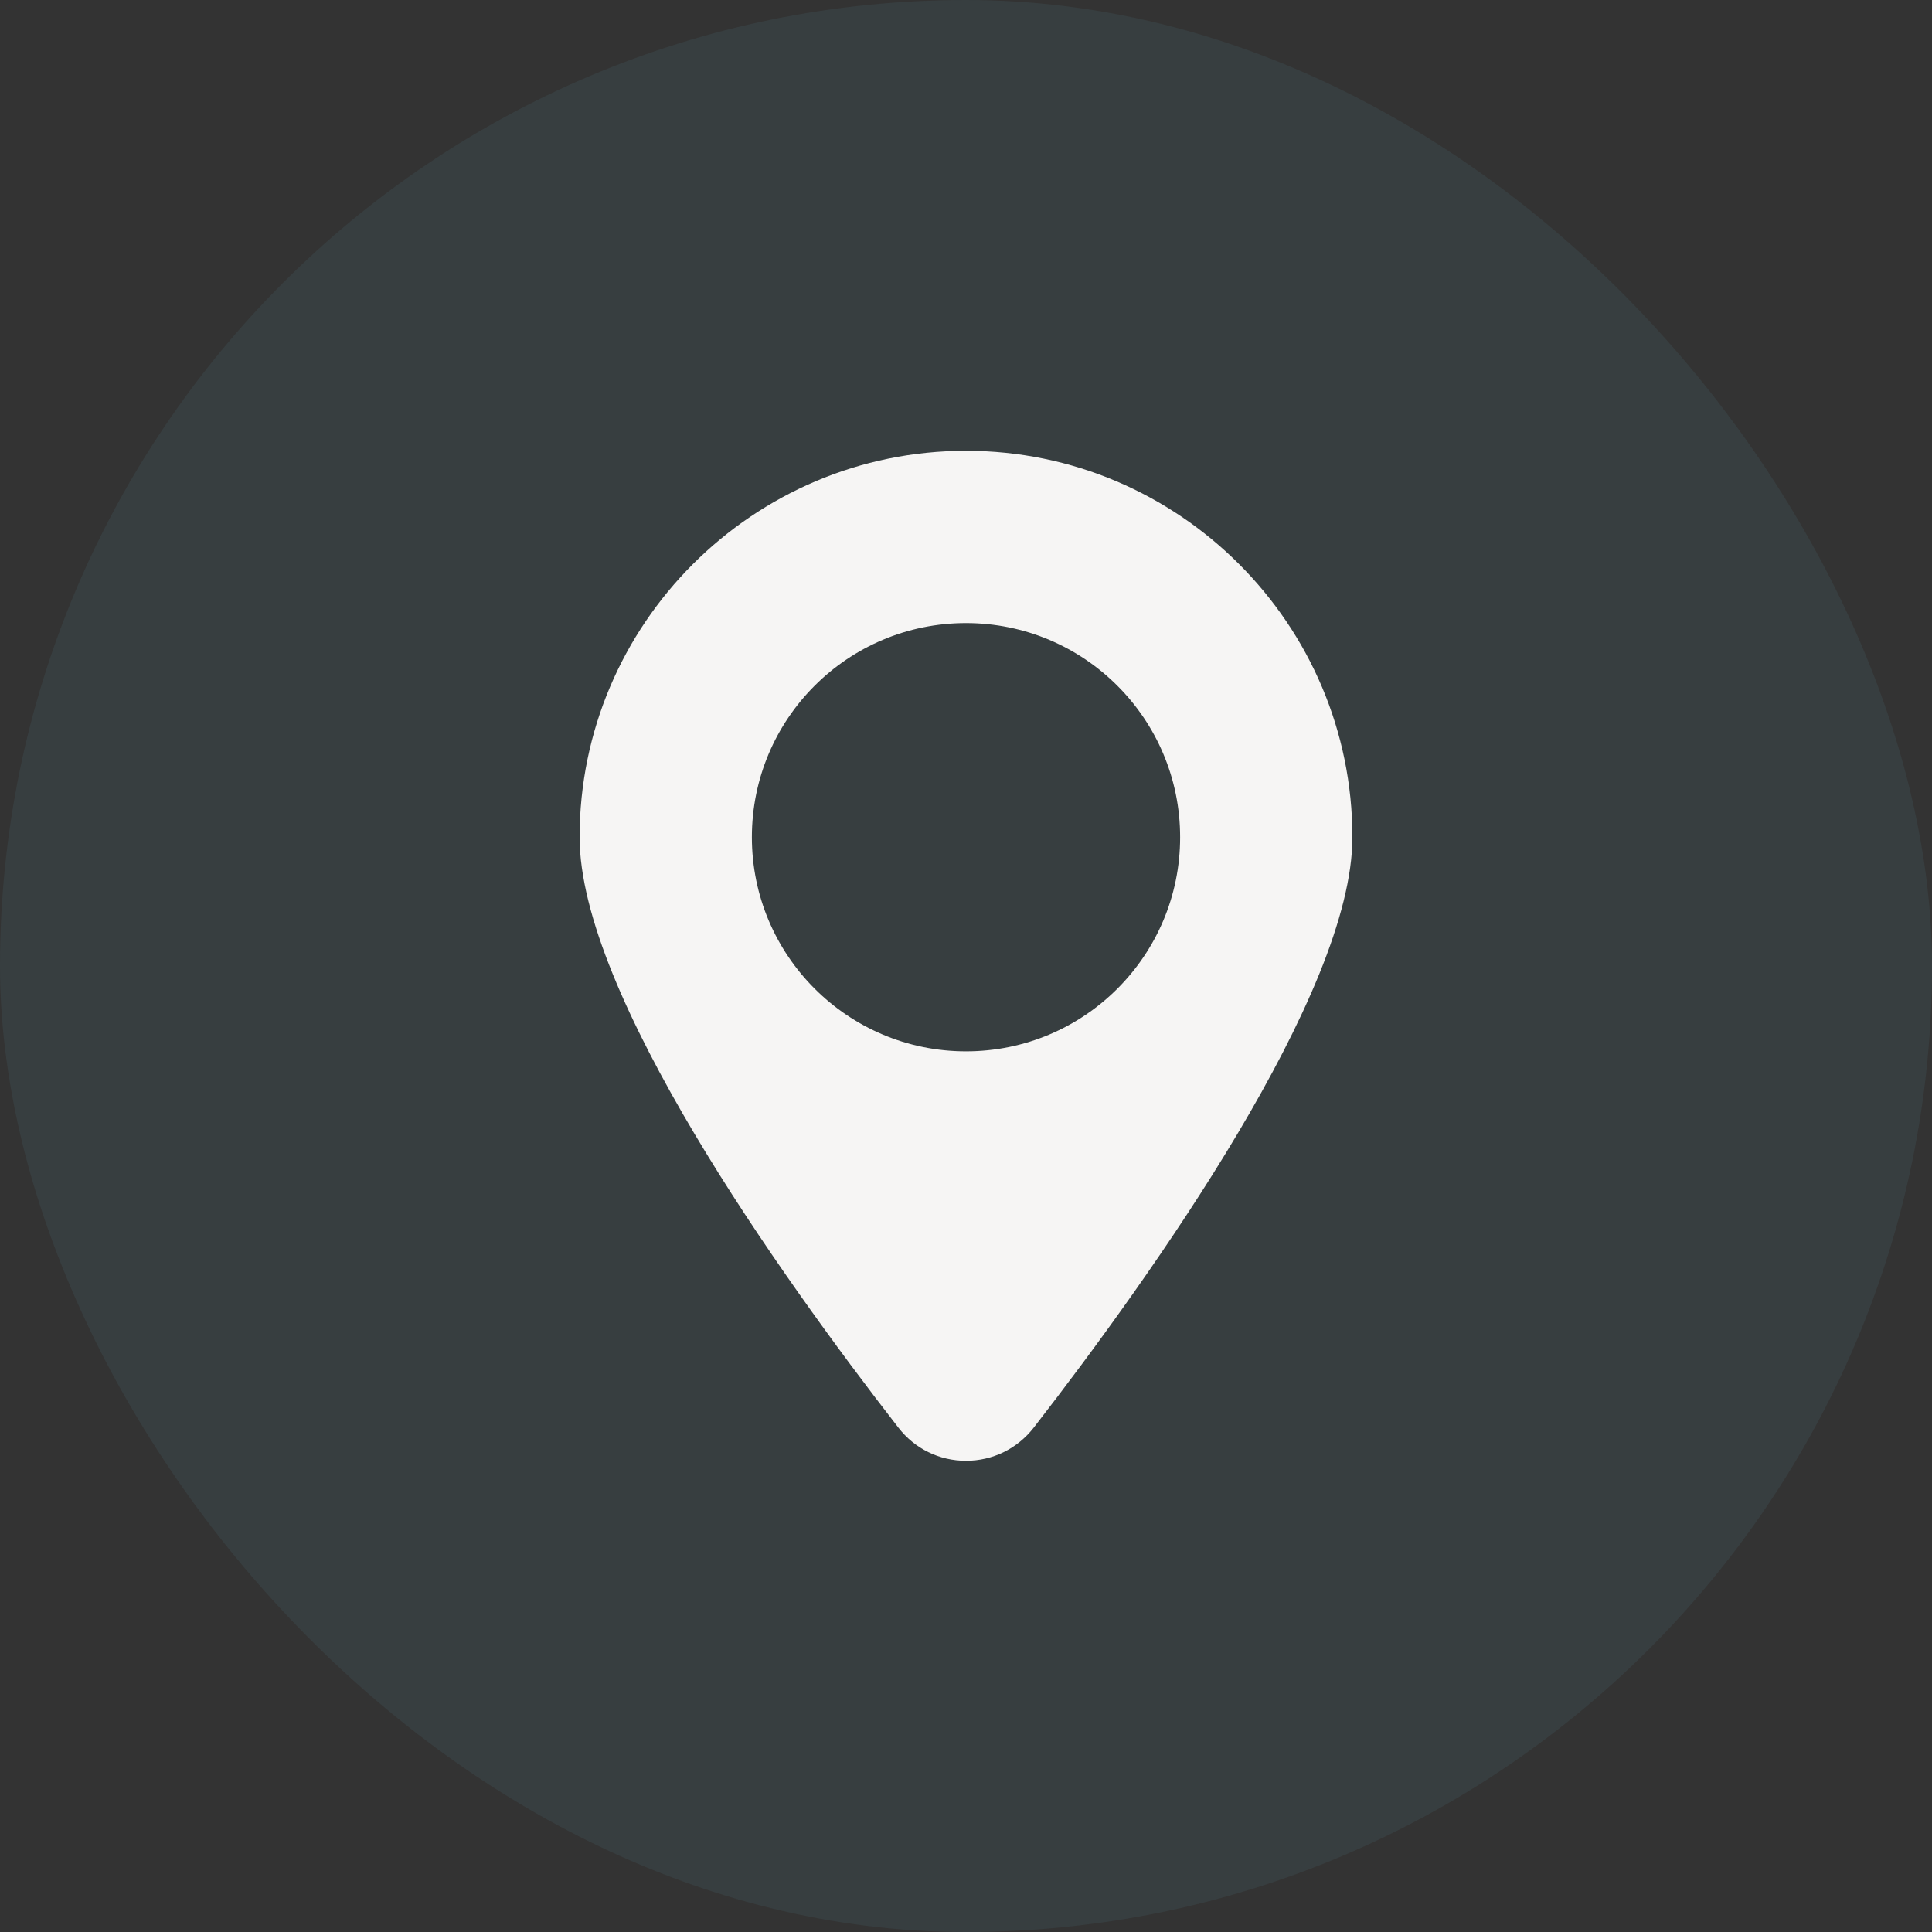 <svg width="30" height="30" viewBox="0 0 30 30" fill="none" xmlns="http://www.w3.org/2000/svg">
<rect x="0" y="0" width="30" height="30" fill="#333333" stroke="none"/>
<rect width="30" height="30" rx="15" fill="#60A4B4" fill-opacity="0.1"/>
<path d="M15 22.683C15.415 22.683 15.797 22.495 16.052 22.168C17.9 19.785 21 15.426 21 13C21 9.692 18.308 7 15 7C11.692 7 9 9.692 9 13C9 15.426 12.1 19.787 13.95 22.168C14.203 22.495 14.585 22.683 15 22.683ZM11.675 13C11.675 11.163 13.163 9.675 15 9.675C16.837 9.675 18.325 11.163 18.325 13C18.325 14.837 16.837 16.325 15 16.325C13.163 16.325 11.675 14.835 11.675 13Z" fill="#F6F5F4"/>
</svg>
